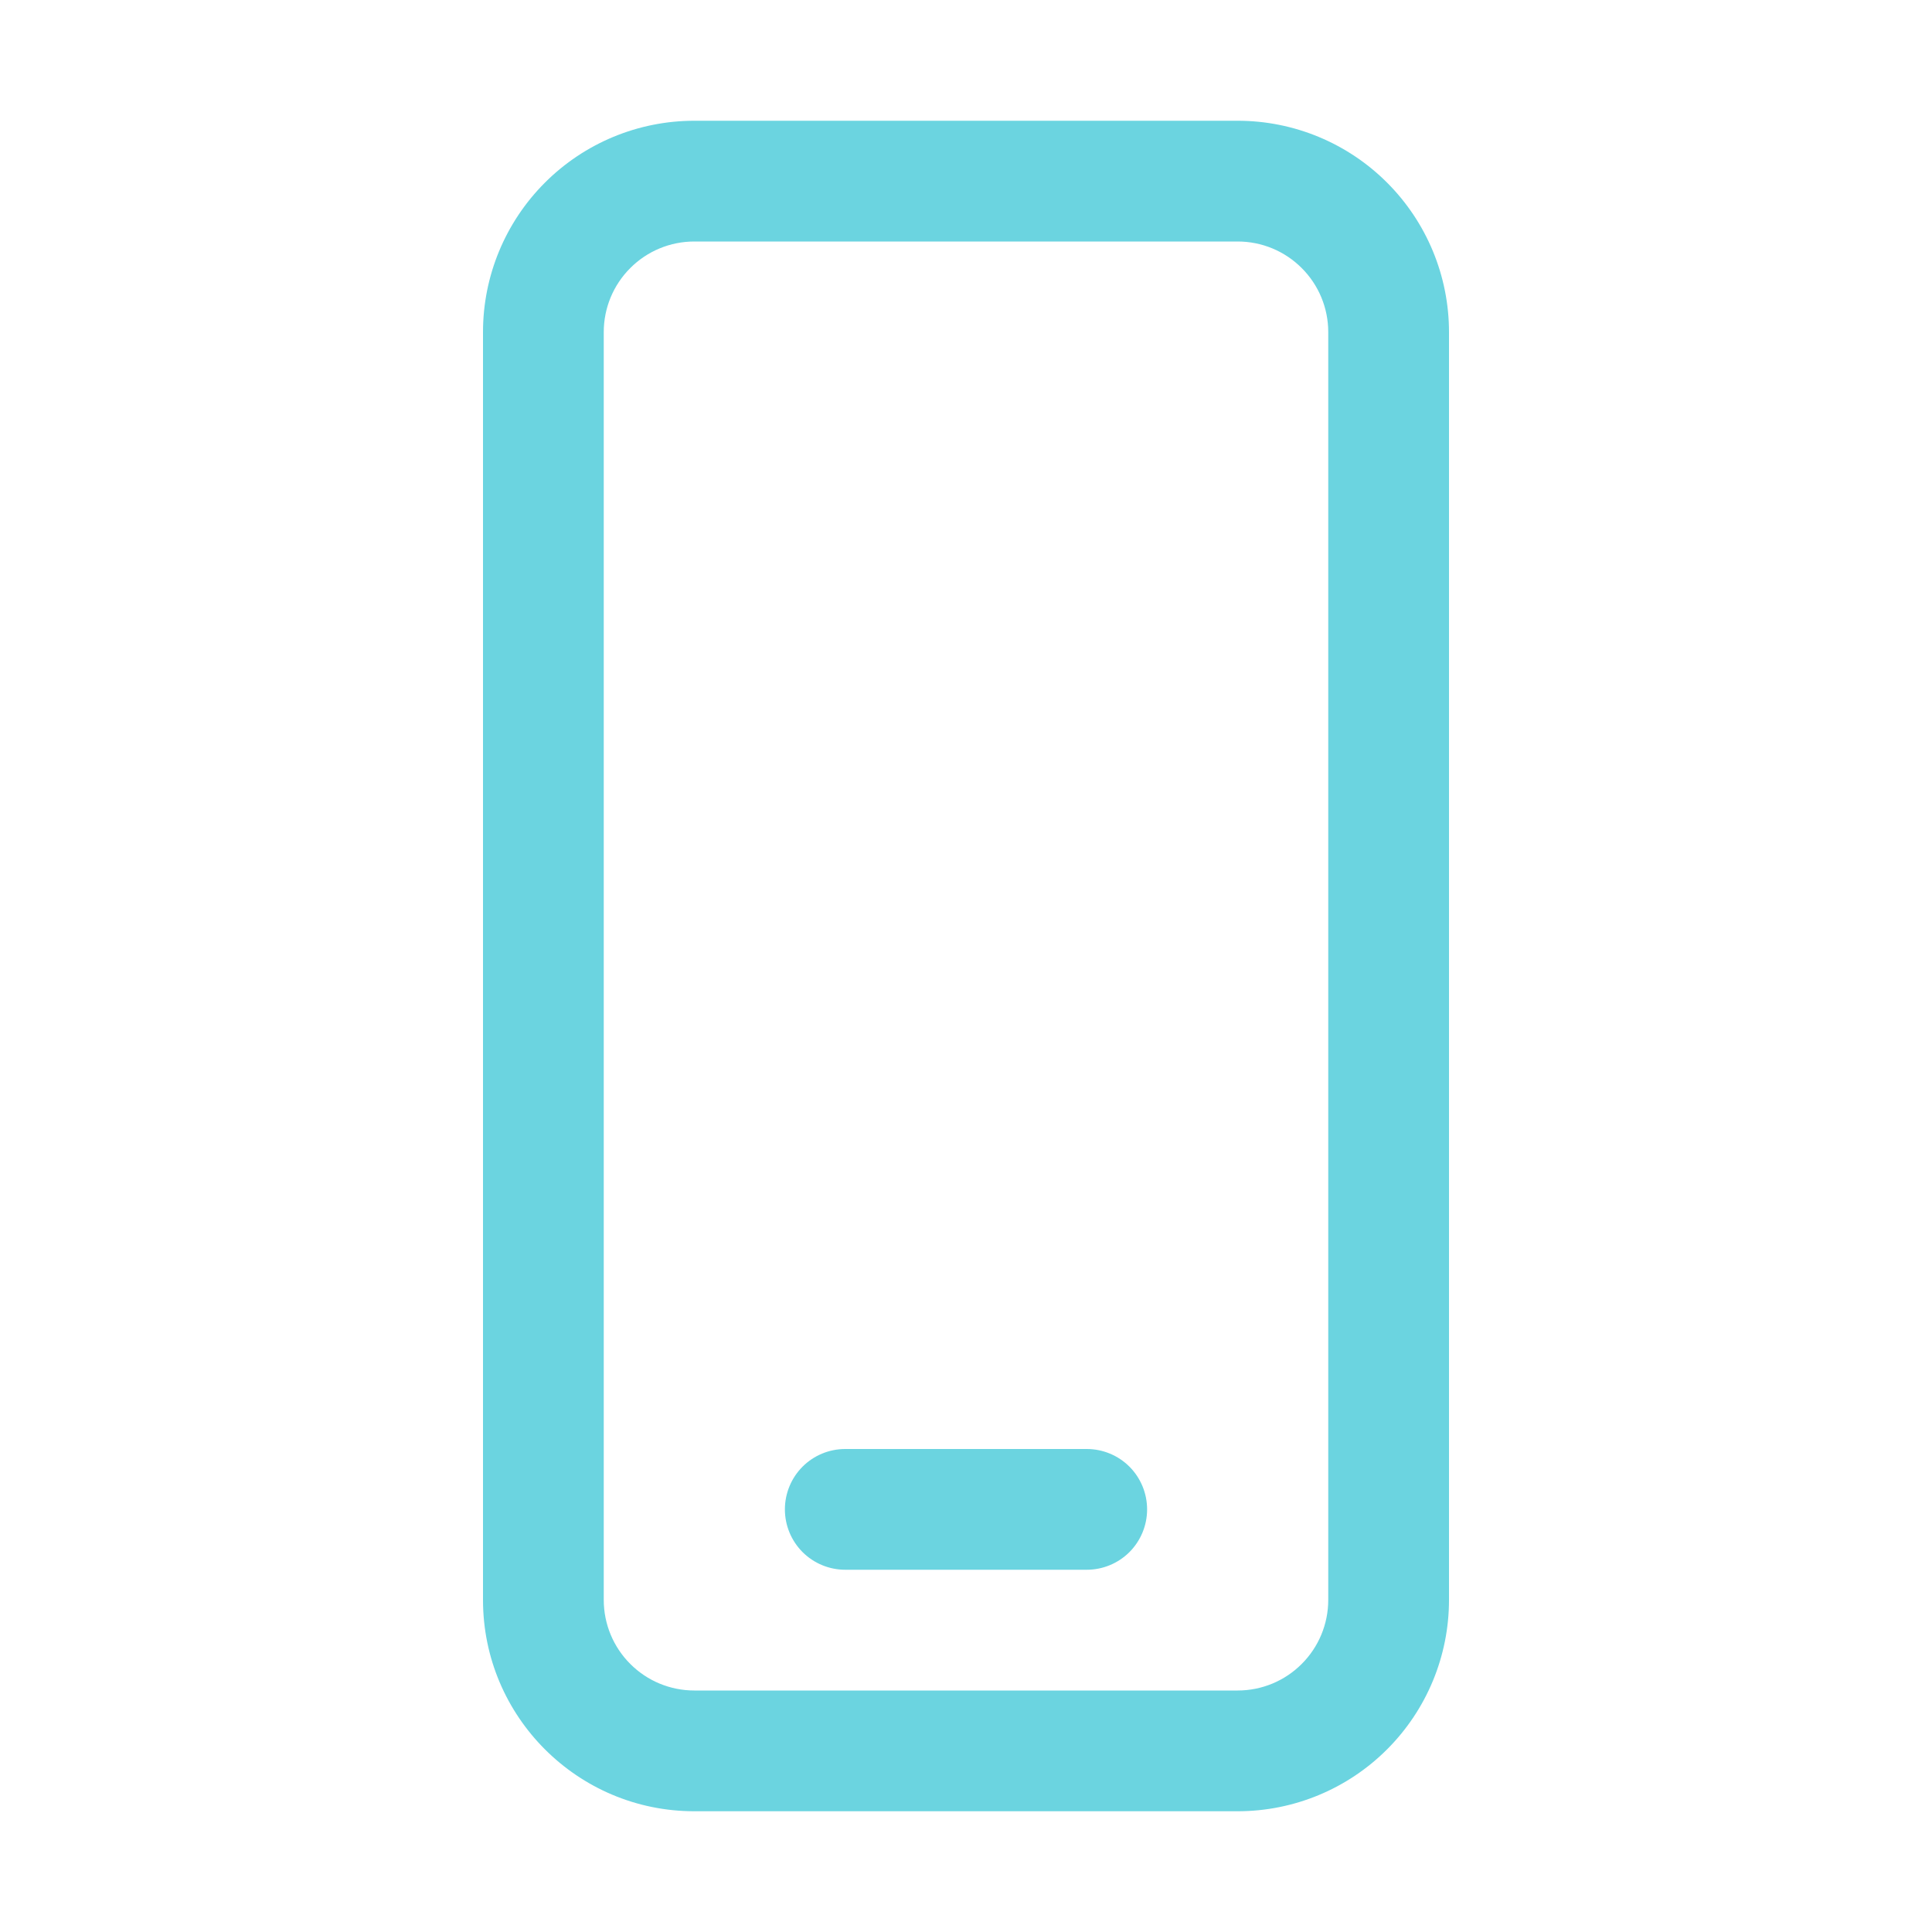 <svg width="46" height="46" viewBox="0 0 46 46" fill="none" xmlns="http://www.w3.org/2000/svg">
<path d="M20.125 34.5C19.744 34.5 19.378 34.651 19.108 34.921C18.839 35.191 18.688 35.556 18.688 35.938C18.688 36.319 18.839 36.684 19.108 36.954C19.378 37.224 19.744 37.375 20.125 37.375H25.875C26.256 37.375 26.622 37.224 26.892 36.954C27.161 36.684 27.312 36.319 27.312 35.938C27.312 35.556 27.161 35.191 26.892 34.921C26.622 34.651 26.256 34.5 25.875 34.5H20.125ZM16.531 2.875C15.197 2.875 13.917 3.405 12.974 4.349C12.03 5.292 11.5 6.572 11.5 7.906V38.094C11.5 40.871 13.754 43.125 16.531 43.125H29.469C30.803 43.125 32.083 42.595 33.026 41.651C33.97 40.708 34.5 39.428 34.5 38.094V7.906C34.5 6.572 33.97 5.292 33.026 4.349C32.083 3.405 30.803 2.875 29.469 2.875H16.531ZM14.375 7.906C14.375 7.334 14.602 6.786 15.007 6.382C15.411 5.977 15.959 5.75 16.531 5.75H29.469C30.041 5.75 30.589 5.977 30.993 6.382C31.398 6.786 31.625 7.334 31.625 7.906V38.094C31.625 38.666 31.398 39.214 30.993 39.618C30.589 40.023 30.041 40.25 29.469 40.25H16.531C15.959 40.25 15.411 40.023 15.007 39.618C14.602 39.214 14.375 38.666 14.375 38.094V7.906Z" fill="#6BD4E0"/>
</svg>
